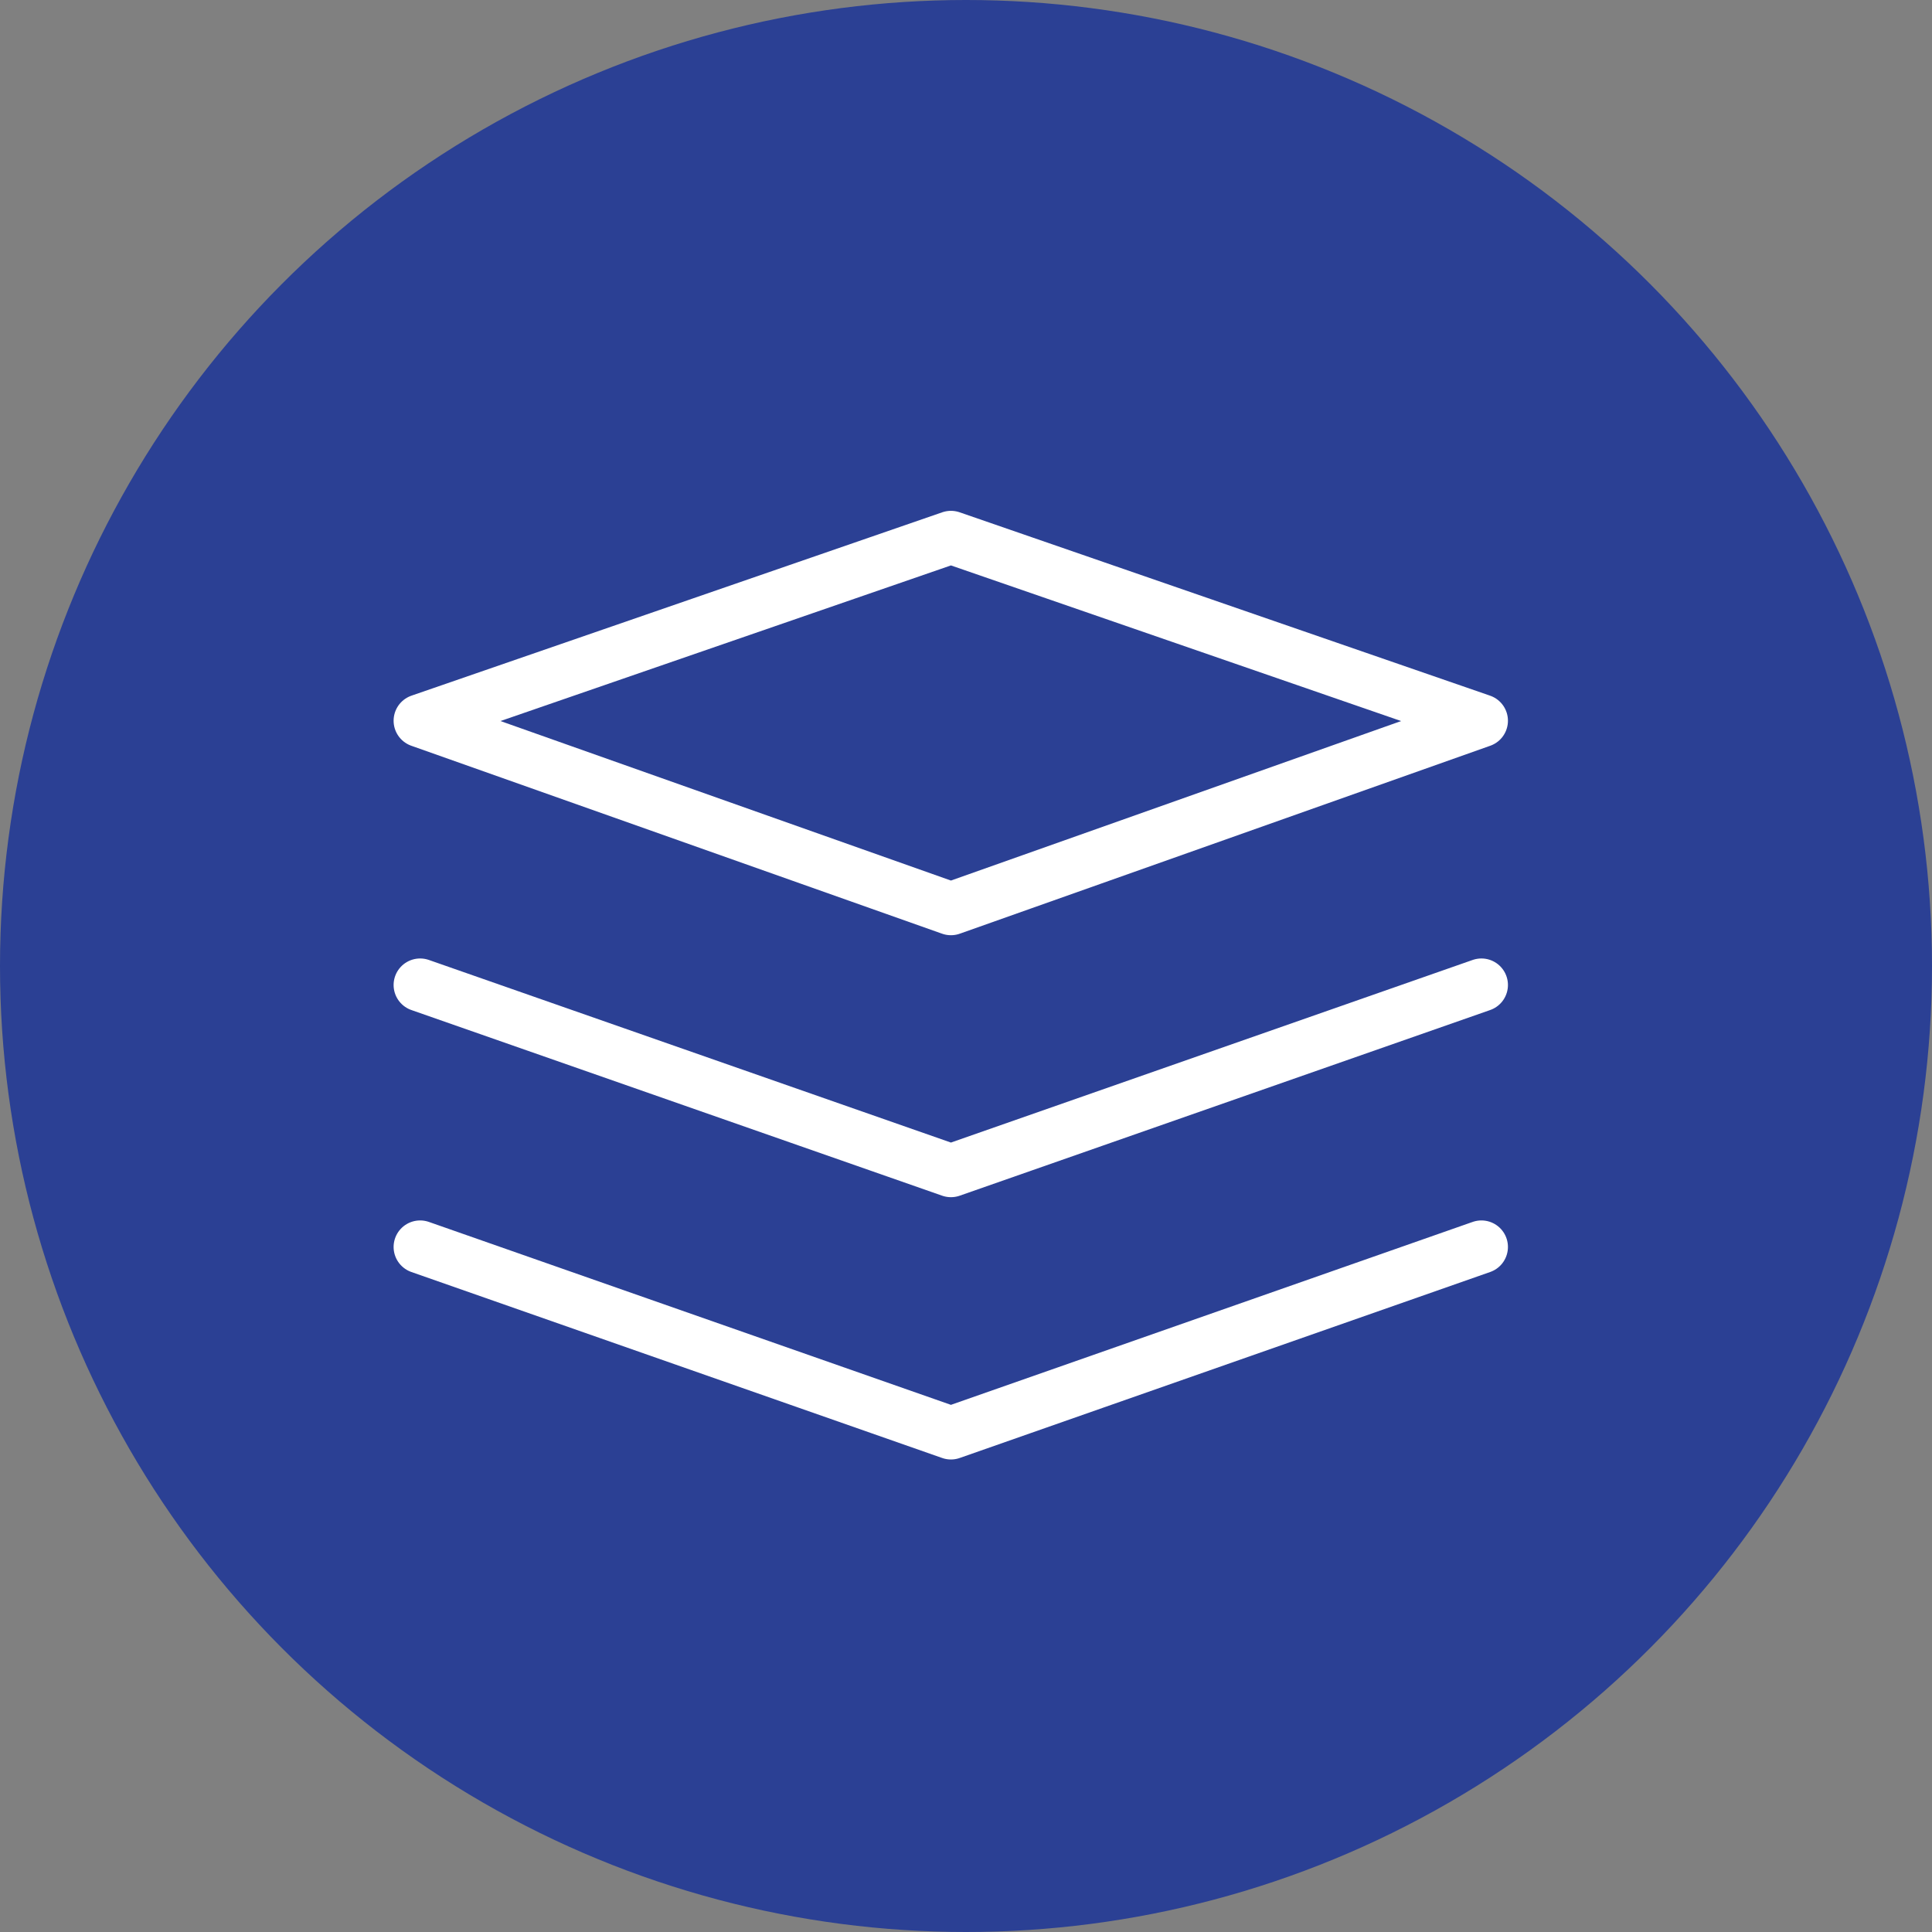 <svg id="图层_1" data-name="图层 1" xmlns="http://www.w3.org/2000/svg" viewBox="0 0 59 59"><rect x="0" y="0" width="59" height="59" fill="#808080" stroke="none"/><defs><style>.cls-1{fill:#2b4094;}.cls-2,.cls-3{fill:none;stroke:#fff;stroke-linejoin:round;stroke-width:1.62px;}.cls-3{stroke-linecap:round;}</style></defs><circle class="cls-1" cx="29.5" cy="29.5" r="29.5"/><path class="cls-2" d="M353,235.51l16.21,5.74,16.2-5.74-16.2-5.6Z" transform="translate(-340.17 -213.5)"/><path class="cls-3" d="M353,243.58l16.21,5.67,16.2-5.67" transform="translate(-340.17 -213.5)"/><path class="cls-3" d="M353,251.58l16.21,5.68,16.2-5.68" transform="translate(-340.17 -213.5)"/></svg>